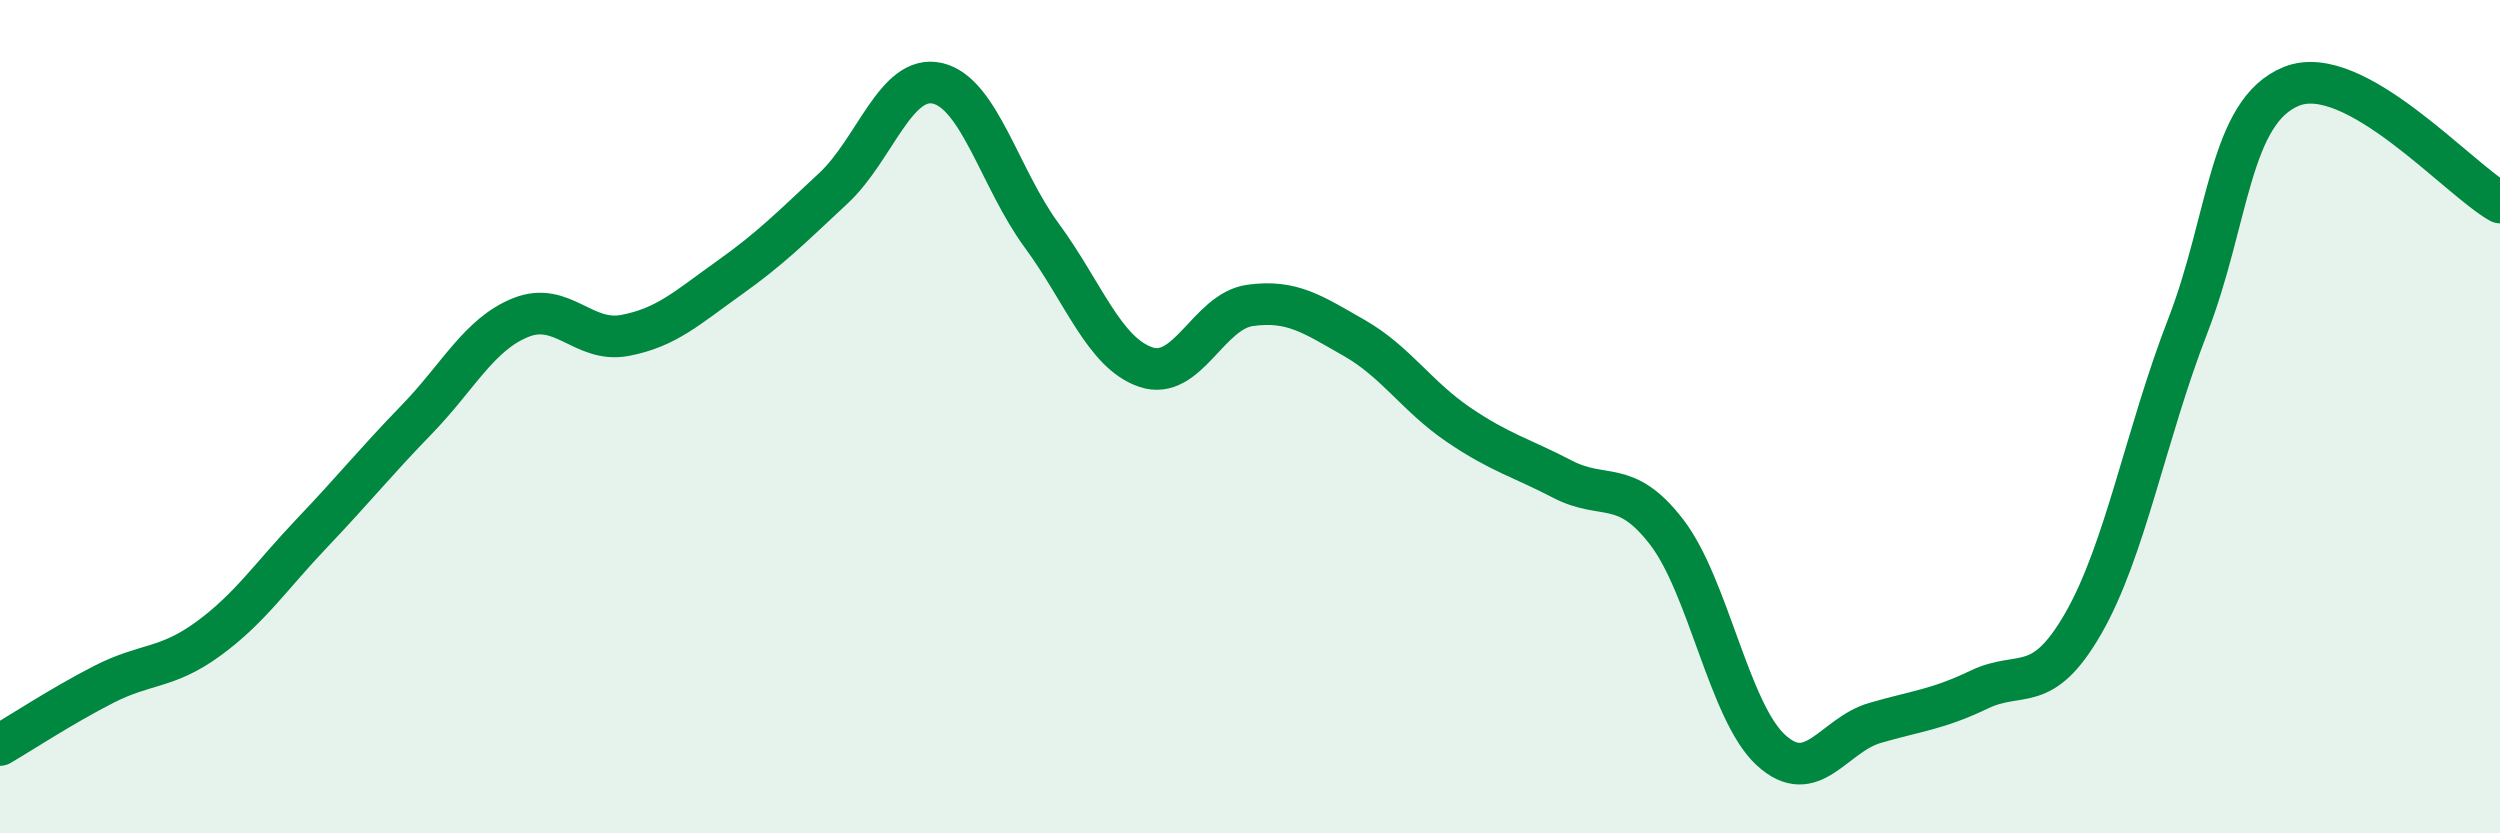 
    <svg width="60" height="20" viewBox="0 0 60 20" xmlns="http://www.w3.org/2000/svg">
      <path
        d="M 0,17.88 C 0.5,17.59 1.5,16.93 2.5,16.42 C 3.5,15.91 4,16.06 5,15.33 C 6,14.6 6.5,13.83 7.5,12.78 C 8.5,11.73 9,11.1 10,10.07 C 11,9.04 11.5,8.02 12.5,7.62 C 13.5,7.22 14,8.24 15,8.05 C 16,7.86 16.5,7.38 17.5,6.67 C 18.5,5.96 19,5.45 20,4.52 C 21,3.59 21.5,1.77 22.5,2 C 23.5,2.23 24,4.29 25,5.65 C 26,7.01 26.5,8.47 27.5,8.81 C 28.5,9.15 29,7.47 30,7.33 C 31,7.19 31.5,7.54 32.5,8.11 C 33.5,8.68 34,9.51 35,10.19 C 36,10.87 36.5,10.98 37.5,11.5 C 38.5,12.02 39,11.47 40,12.77 C 41,14.07 41.5,17.08 42.5,18 C 43.5,18.92 44,17.64 45,17.35 C 46,17.06 46.5,17.03 47.5,16.55 C 48.5,16.07 49,16.7 50,14.96 C 51,13.22 51.5,10.42 52.5,7.84 C 53.5,5.26 53.5,2.67 55,2.07 C 56.5,1.47 59,4.3 60,4.86L60 20L0 20Z"
        fill="#008740"
        opacity="0.1"
        stroke-linecap="round"
        stroke-linejoin="round"
      />
      <path
        d="M 0,17.88 C 0.5,17.59 1.5,16.93 2.5,16.42 C 3.5,15.91 4,16.06 5,15.33 C 6,14.6 6.5,13.83 7.5,12.78 C 8.5,11.73 9,11.1 10,10.07 C 11,9.04 11.5,8.02 12.5,7.62 C 13.5,7.22 14,8.24 15,8.05 C 16,7.86 16.5,7.38 17.5,6.67 C 18.5,5.96 19,5.45 20,4.52 C 21,3.59 21.5,1.77 22.5,2 C 23.5,2.23 24,4.29 25,5.65 C 26,7.01 26.5,8.47 27.5,8.81 C 28.5,9.15 29,7.47 30,7.33 C 31,7.19 31.5,7.54 32.5,8.11 C 33.5,8.68 34,9.51 35,10.19 C 36,10.87 36.5,10.98 37.5,11.5 C 38.5,12.02 39,11.47 40,12.77 C 41,14.07 41.5,17.08 42.5,18 C 43.5,18.92 44,17.64 45,17.35 C 46,17.06 46.5,17.03 47.5,16.55 C 48.5,16.07 49,16.7 50,14.96 C 51,13.22 51.5,10.42 52.5,7.84 C 53.5,5.26 53.5,2.67 55,2.07 C 56.5,1.47 59,4.3 60,4.86"
        stroke="#008740"
        stroke-width="1"
        fill="none"
        stroke-linecap="round"
        stroke-linejoin="round"
      />
    </svg>
  